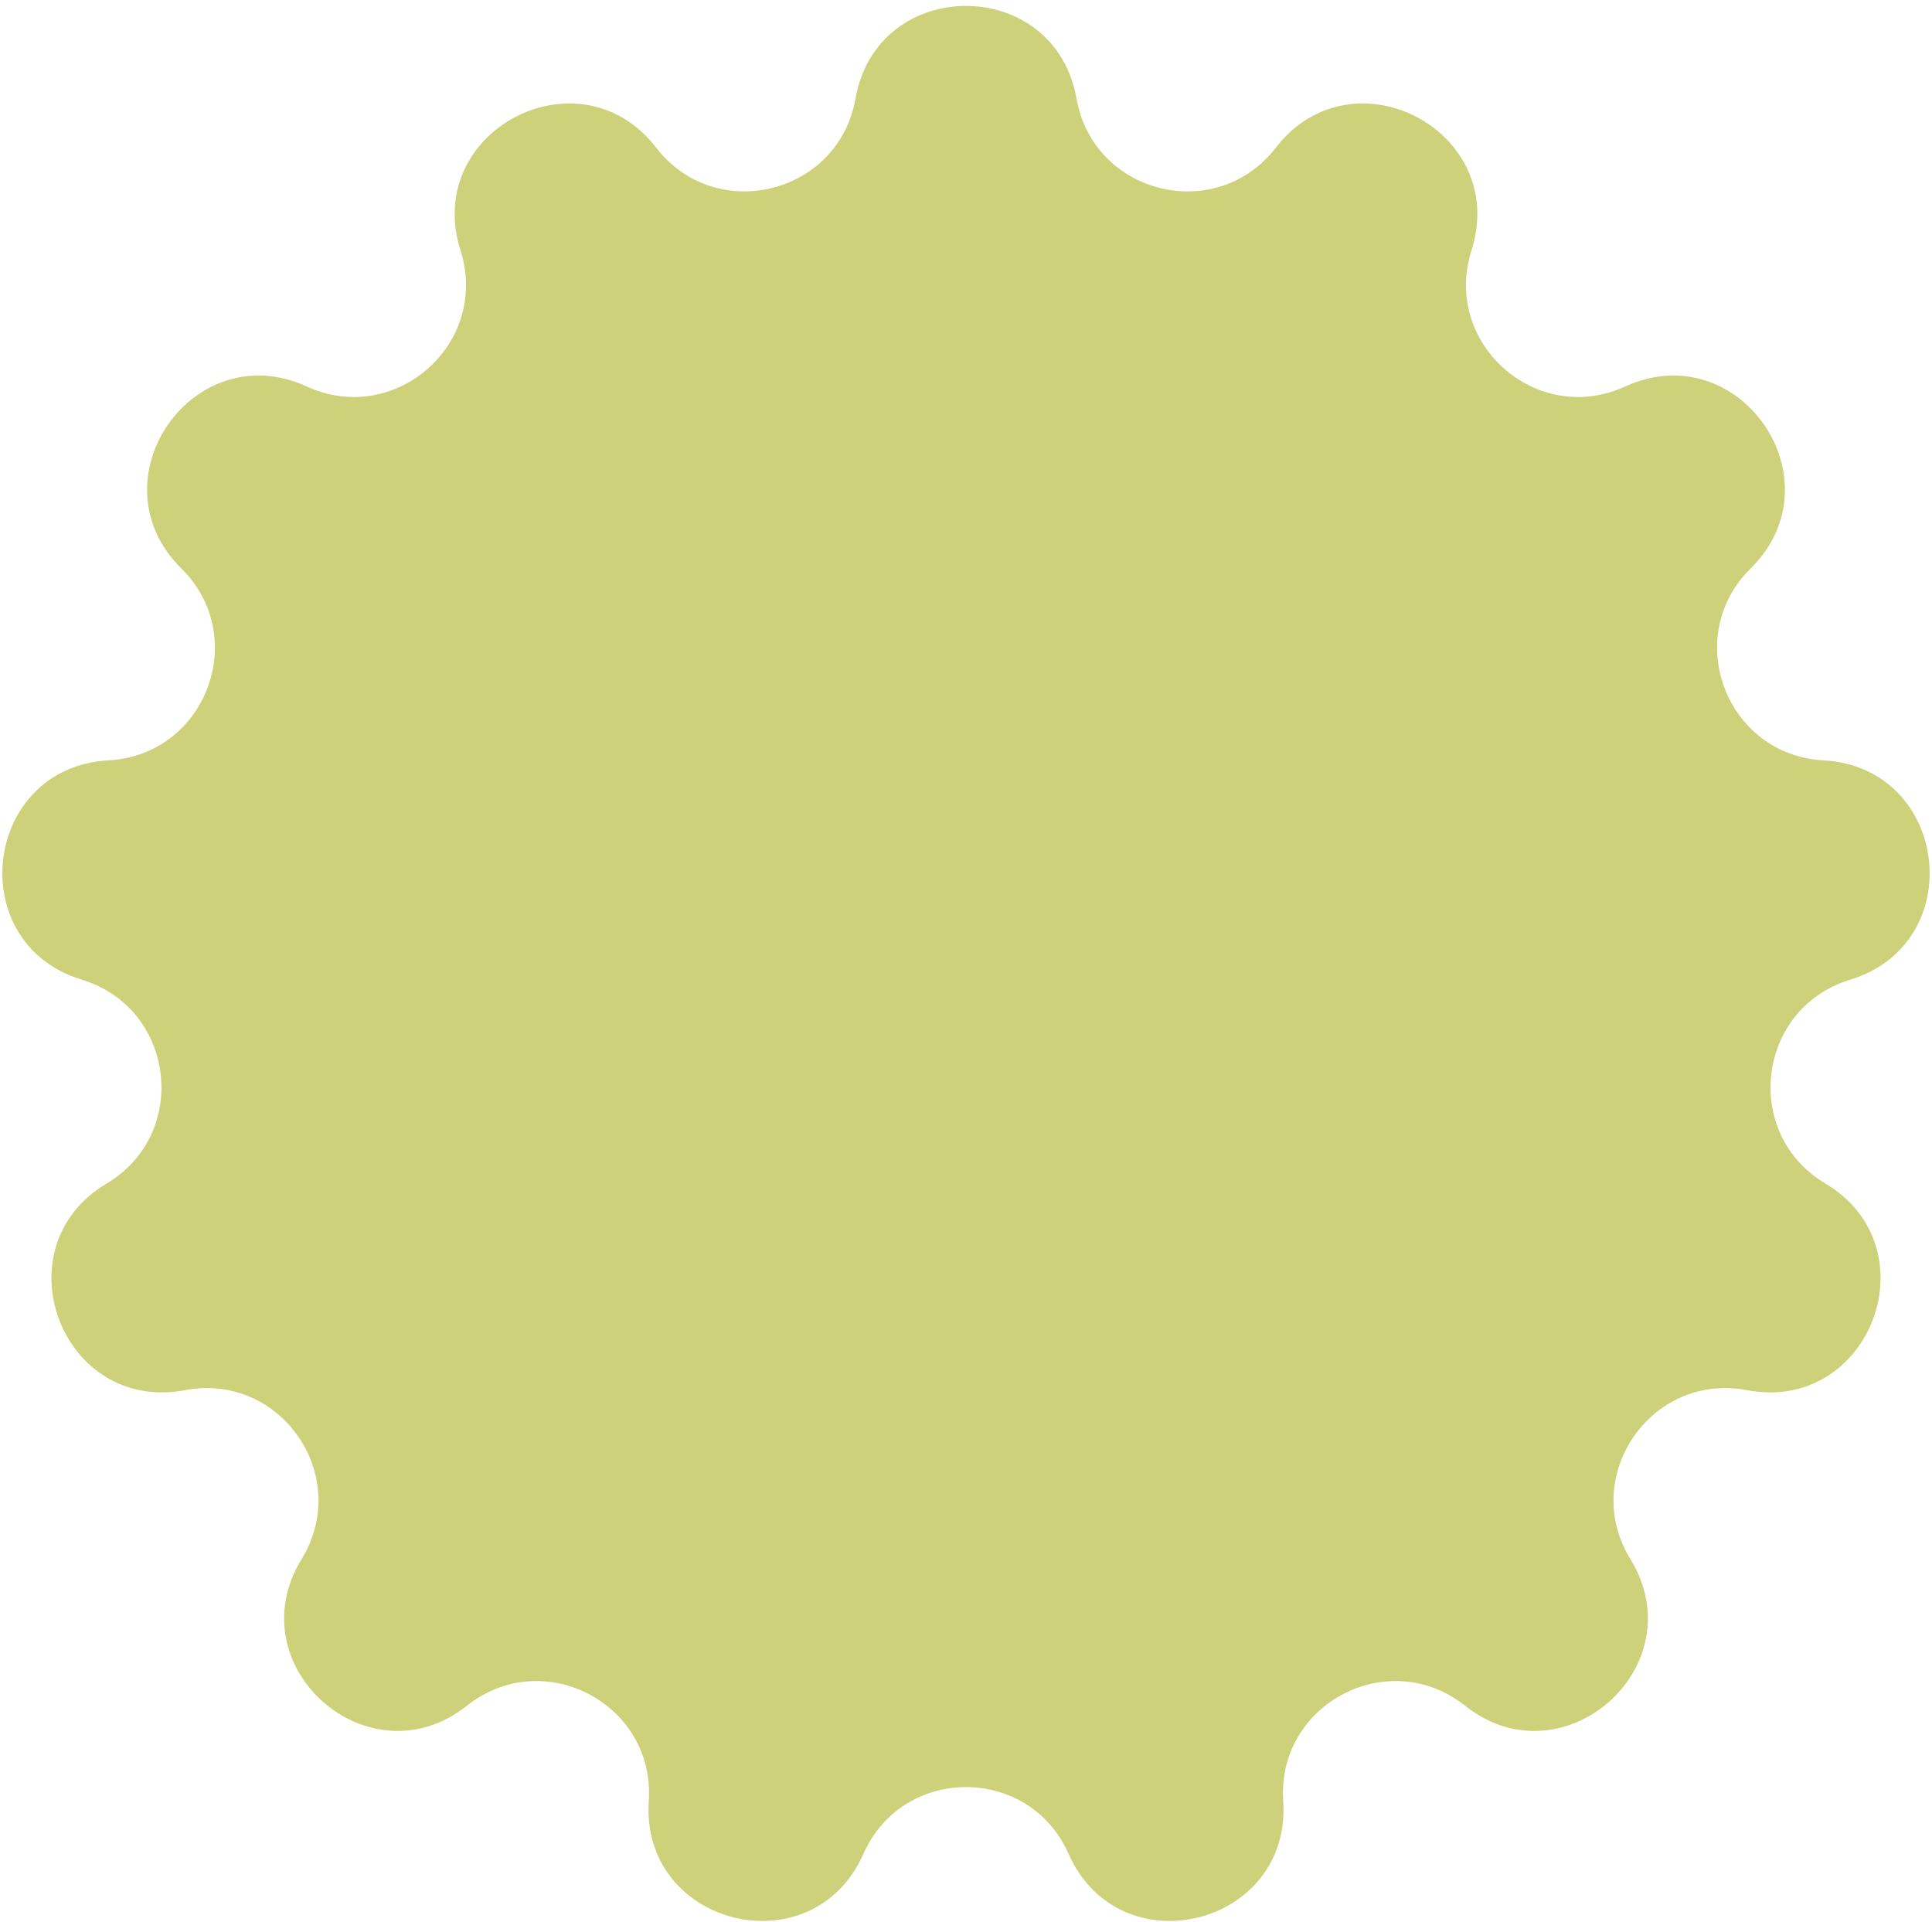 <svg width="198" height="197" viewBox="0 0 198 197" fill="none" xmlns="http://www.w3.org/2000/svg">
<path d="M87.675 10.105C89.913 -2.561 108.087 -2.561 110.325 10.105C112.062 19.937 124.641 23.037 130.748 15.139C138.616 4.964 154.709 13.41 150.804 25.665C147.773 35.178 157.471 43.769 166.548 39.614C178.244 34.26 188.568 49.218 179.415 58.254C172.311 65.269 176.905 77.383 186.874 77.922C199.718 78.617 201.909 96.659 189.604 100.407C180.054 103.316 178.492 116.178 187.069 121.288C198.119 127.872 191.674 144.865 179.037 142.466C169.229 140.604 161.869 151.266 167.088 159.777C173.812 170.742 160.208 182.794 150.134 174.797C142.315 168.59 130.843 174.611 131.509 184.572C132.368 197.406 114.721 201.755 109.517 189.993C105.478 180.863 92.522 180.863 88.483 189.993C83.279 201.755 65.632 197.406 66.491 184.572C67.157 174.611 55.685 168.59 47.866 174.797C37.791 182.794 24.188 170.742 30.912 159.777C36.131 151.266 28.771 140.604 18.963 142.466C6.326 144.865 -0.119 127.872 10.931 121.288C19.508 116.178 17.946 103.316 8.396 100.407C-3.909 96.659 -1.718 78.617 11.126 77.922C21.095 77.383 25.689 65.269 18.585 58.254C9.432 49.218 19.756 34.26 31.451 39.614C40.529 43.769 50.227 35.178 47.196 25.665C43.291 13.41 59.384 4.964 67.252 15.139C73.359 23.037 85.938 19.937 87.675 10.105Z" fill="#CDD17A"/>
</svg>

